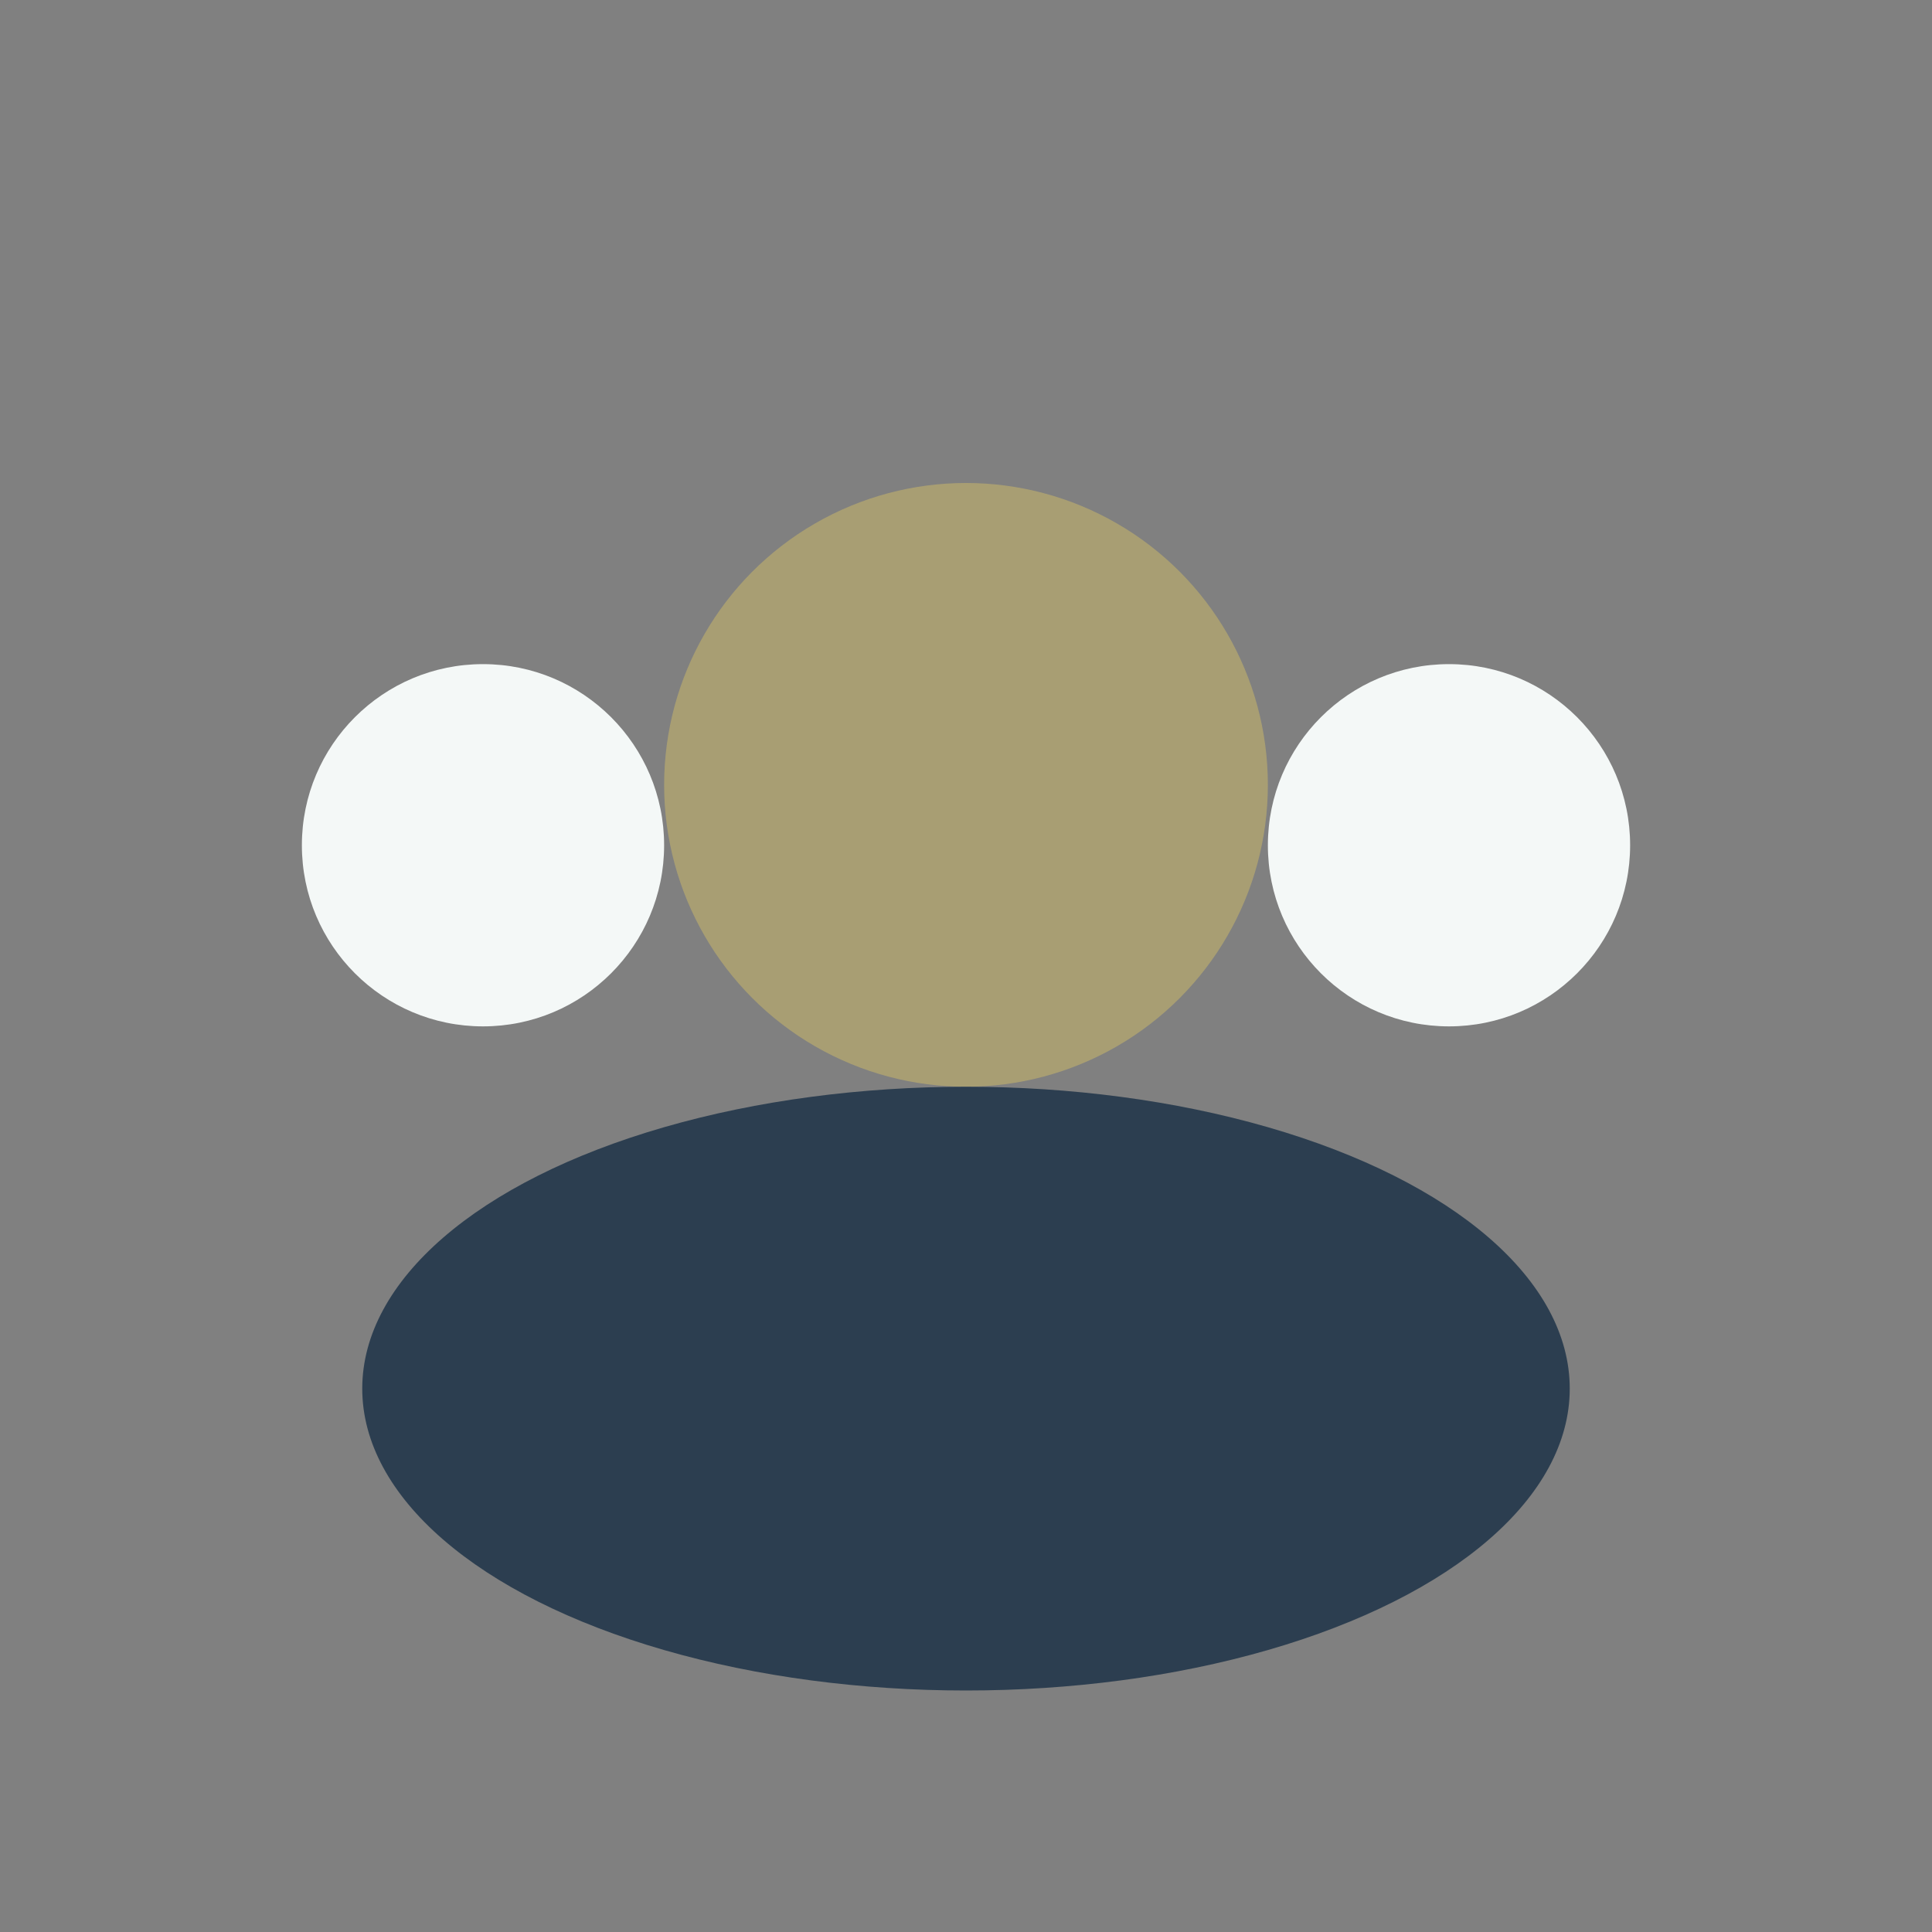<?xml version="1.0" encoding="UTF-8"?>
<svg xmlns="http://www.w3.org/2000/svg" width="32" height="32" viewBox="0 0 32 32"><rect x="0" y="0" width="32" height="32" fill="#808080" stroke="none"/><circle cx="16" cy="13" r="5" fill="#A89E73"/><ellipse cx="16" cy="23" rx="10" ry="5" fill="#2C3E50"/><circle cx="8" cy="14" r="3" fill="#F4F8F7"/><circle cx="24" cy="14" r="3" fill="#F4F8F7"/></svg>